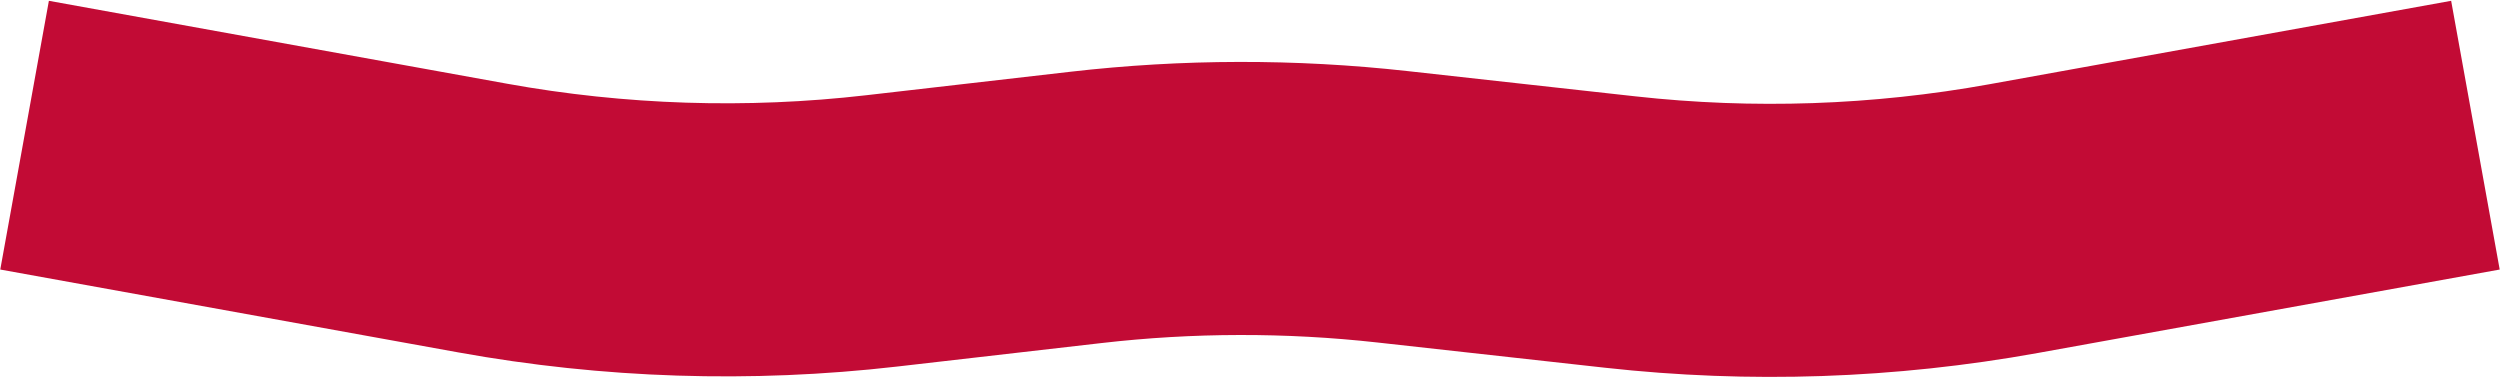 <?xml version="1.0" encoding="UTF-8"?> <svg xmlns="http://www.w3.org/2000/svg" width="1831" height="277" viewBox="0 0 1831 277" fill="none"> <path d="M1813 99L1474.74 160.114C1379.72 177.281 1282.72 180.596 1186.76 169.957L1019.77 151.444C945.173 143.174 869.886 143.328 795.327 151.903L645.684 169.112C548.317 180.31 449.833 177.133 353.391 159.683L18 99" stroke="#C20B35" stroke-width="200"></path> </svg> 